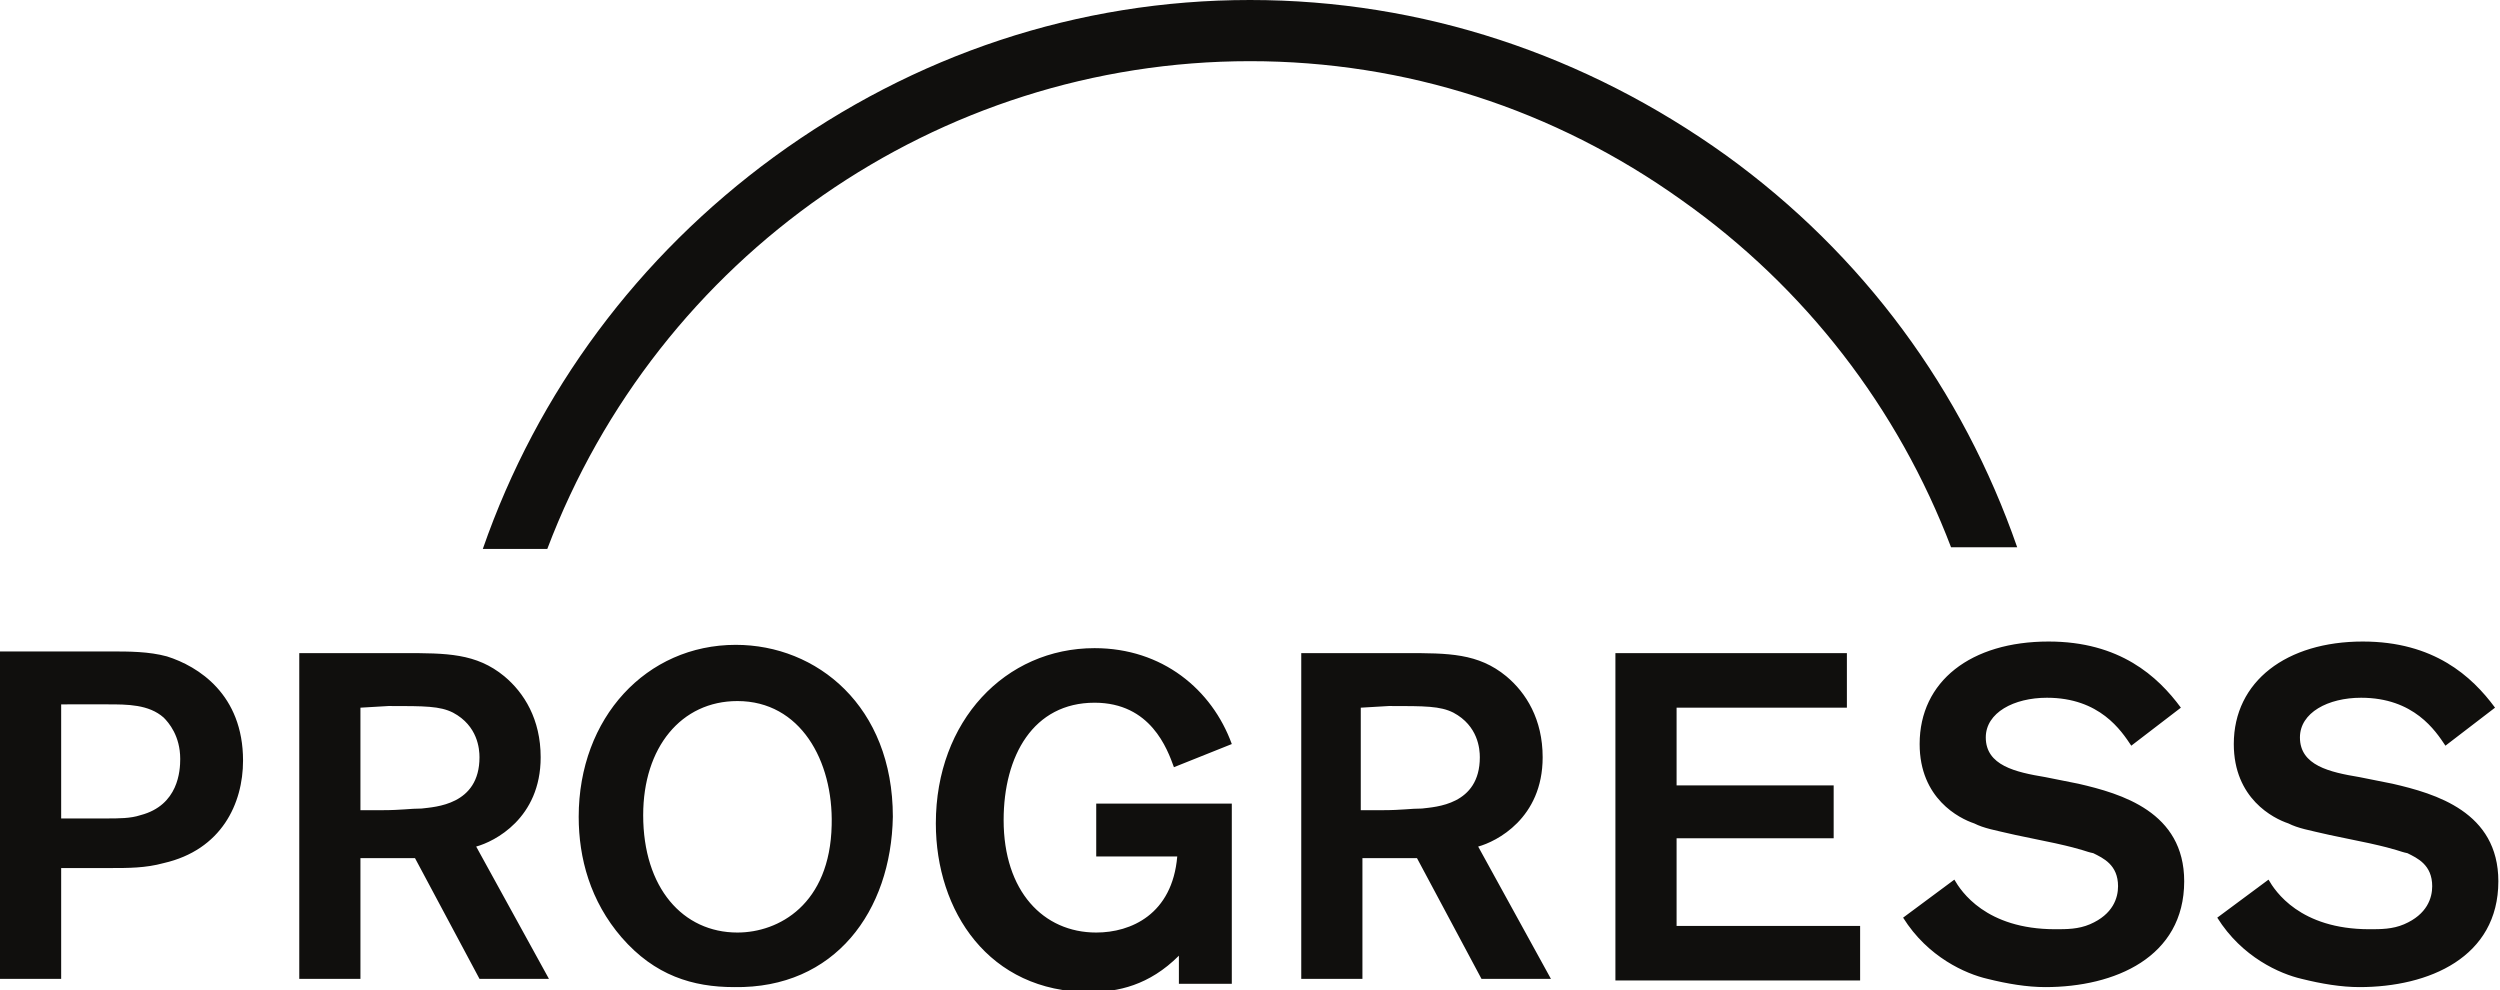 <svg enable-background="new 0 0 151.2 59.9" viewBox="0 0 151.2 59.9" xmlns="http://www.w3.org/2000/svg"><path d="m33.1 33.2h-3.9c3.3-9.5 9.4-17.7 17.6-23.7 8.5-6.2 18.4-9.5 28.8-9.5s20.3 3.3 28.8 9.4c8.3 6 14.3 14.2 17.6 23.7h-4c-3.2-8.4-8.8-15.7-16.3-21-7.7-5.5-16.7-8.4-26.1-8.4-18.9 0-35.8 11.8-42.5 29.5zm82 22.3c1.5 2.4 3.8 3.4 5.1 3.7 1.2.3 2.4.5 3.5.5 4.2 0 8.4-1.8 8.4-6.4 0-4.2-3.8-5.3-6.4-5.9l-2-.4c-1.8-.3-3.6-.7-3.6-2.4 0-1.5 1.7-2.4 3.7-2.4 3.2 0 4.5 2 5.1 2.9l3-2.3c-1.4-1.9-3.7-4-8-4-4.7 0-7.8 2.4-7.8 6.2 0 3.3 2.4 4.5 3.3 4.8.6.3 1.2.4 2.5.7l2.4.5c1.8.4 1.8.5 2.3.6.6.3 1.5.7 1.5 2 0 .7-.3 1.7-1.7 2.3-.7.3-1.4.3-2.1.3-4.2 0-5.7-2.3-6.1-3zm19 0c1.5 2.4 3.8 3.4 5.1 3.7 1.2.3 2.4.5 3.5.5 4.2 0 8.4-1.8 8.4-6.4 0-4.2-3.8-5.3-6.4-5.9l-2-.4c-1.8-.3-3.6-.7-3.6-2.4 0-1.5 1.7-2.4 3.7-2.4 3.2 0 4.5 2 5.1 2.9l3-2.3c-1.4-1.9-3.7-4-8-4-4.6 0-7.8 2.4-7.8 6.2 0 3.3 2.4 4.5 3.3 4.8.6.3 1.2.4 2.5.7l2.4.5c1.8.4 1.8.5 2.3.6.6.3 1.5.7 1.5 2 0 .7-.3 1.7-1.7 2.3-.7.3-1.4.3-2.1.3-4.2 0-5.7-2.3-6.1-3zm-22.4-12.7v-3.3h-14v19.8h14.8v-3.3h-11.1v-5.3h9.5v-3.2h-9.5v-4.7zm-27.7-.1c2.2 0 3.1 0 3.9.4 1.5.8 1.6 2.2 1.6 2.7 0 2.9-2.7 3-3.5 3.1-.7 0-1.2.1-2.4.1h-1.3v-6.2zm-5.3 16.5h3.7v-7.3h3.3l3.9 7.3h4.2l-4.4-8c1.1-.3 3.9-1.7 3.9-5.4 0-2.3-1-3.9-2.2-4.9-1.7-1.4-3.5-1.4-6.1-1.4h-6.3zm-12.4-10.6v3.2h4.9c-.3 3.5-2.8 4.6-4.9 4.6-3.2 0-5.6-2.5-5.6-6.8 0-3.9 1.8-7.1 5.5-7.1 3.4 0 4.4 2.8 4.8 3.9l3.5-1.4c-1.2-3.3-4.2-5.8-8.3-5.8-5.4 0-9.6 4.4-9.6 10.6 0 5.3 3.2 10.2 9.3 10.2 1.7 0 3.6-.4 5.4-2.2v1.7h3.2v-10.9zm-16 1.3c-.1 4.8-3.2 6.5-5.7 6.5-3.3 0-5.7-2.7-5.7-7.1 0-4.1 2.3-6.9 5.7-6.9 3.8 0 5.8 3.6 5.7 7.5zm3.7-.5c0-6.7-4.6-10.4-9.5-10.4-5.4 0-9.5 4.4-9.5 10.4 0 2.5.7 5.1 2.6 7.3 2 2.3 4.3 3 6.8 3 6.1.1 9.5-4.6 9.6-10.3zm-30.5-6.7c2.2 0 3.1 0 3.9.4 1.5.8 1.6 2.2 1.6 2.7 0 2.9-2.7 3-3.5 3.1-.7 0-1.2.1-2.4.1h-1.3v-6.2zm-5.4 16.5h3.7v-7.3h3.3l3.9 7.3h4.2l-4.4-8c1.1-.3 3.9-1.7 3.9-5.4 0-2.3-1-3.9-2.2-4.9-1.7-1.4-3.5-1.4-6.1-1.4h-6.3zm-11.6-16.6c1.2 0 2.5 0 3.4.8.3.3 1 1.1 1 2.5 0 .7-.1 2.8-2.4 3.4-.6.2-1.3.2-2.1.2h-2.7v-6.9zm-6.5 16.6h3.7v-6.7h2.9c1.2 0 2.2 0 3.3-.3 3.5-.8 4.8-3.6 4.8-6.2 0-4-2.7-5.7-4.6-6.3-1.1-.3-2.3-.3-3.4-.3h-6.7z" fill="#100f0d"/></svg>